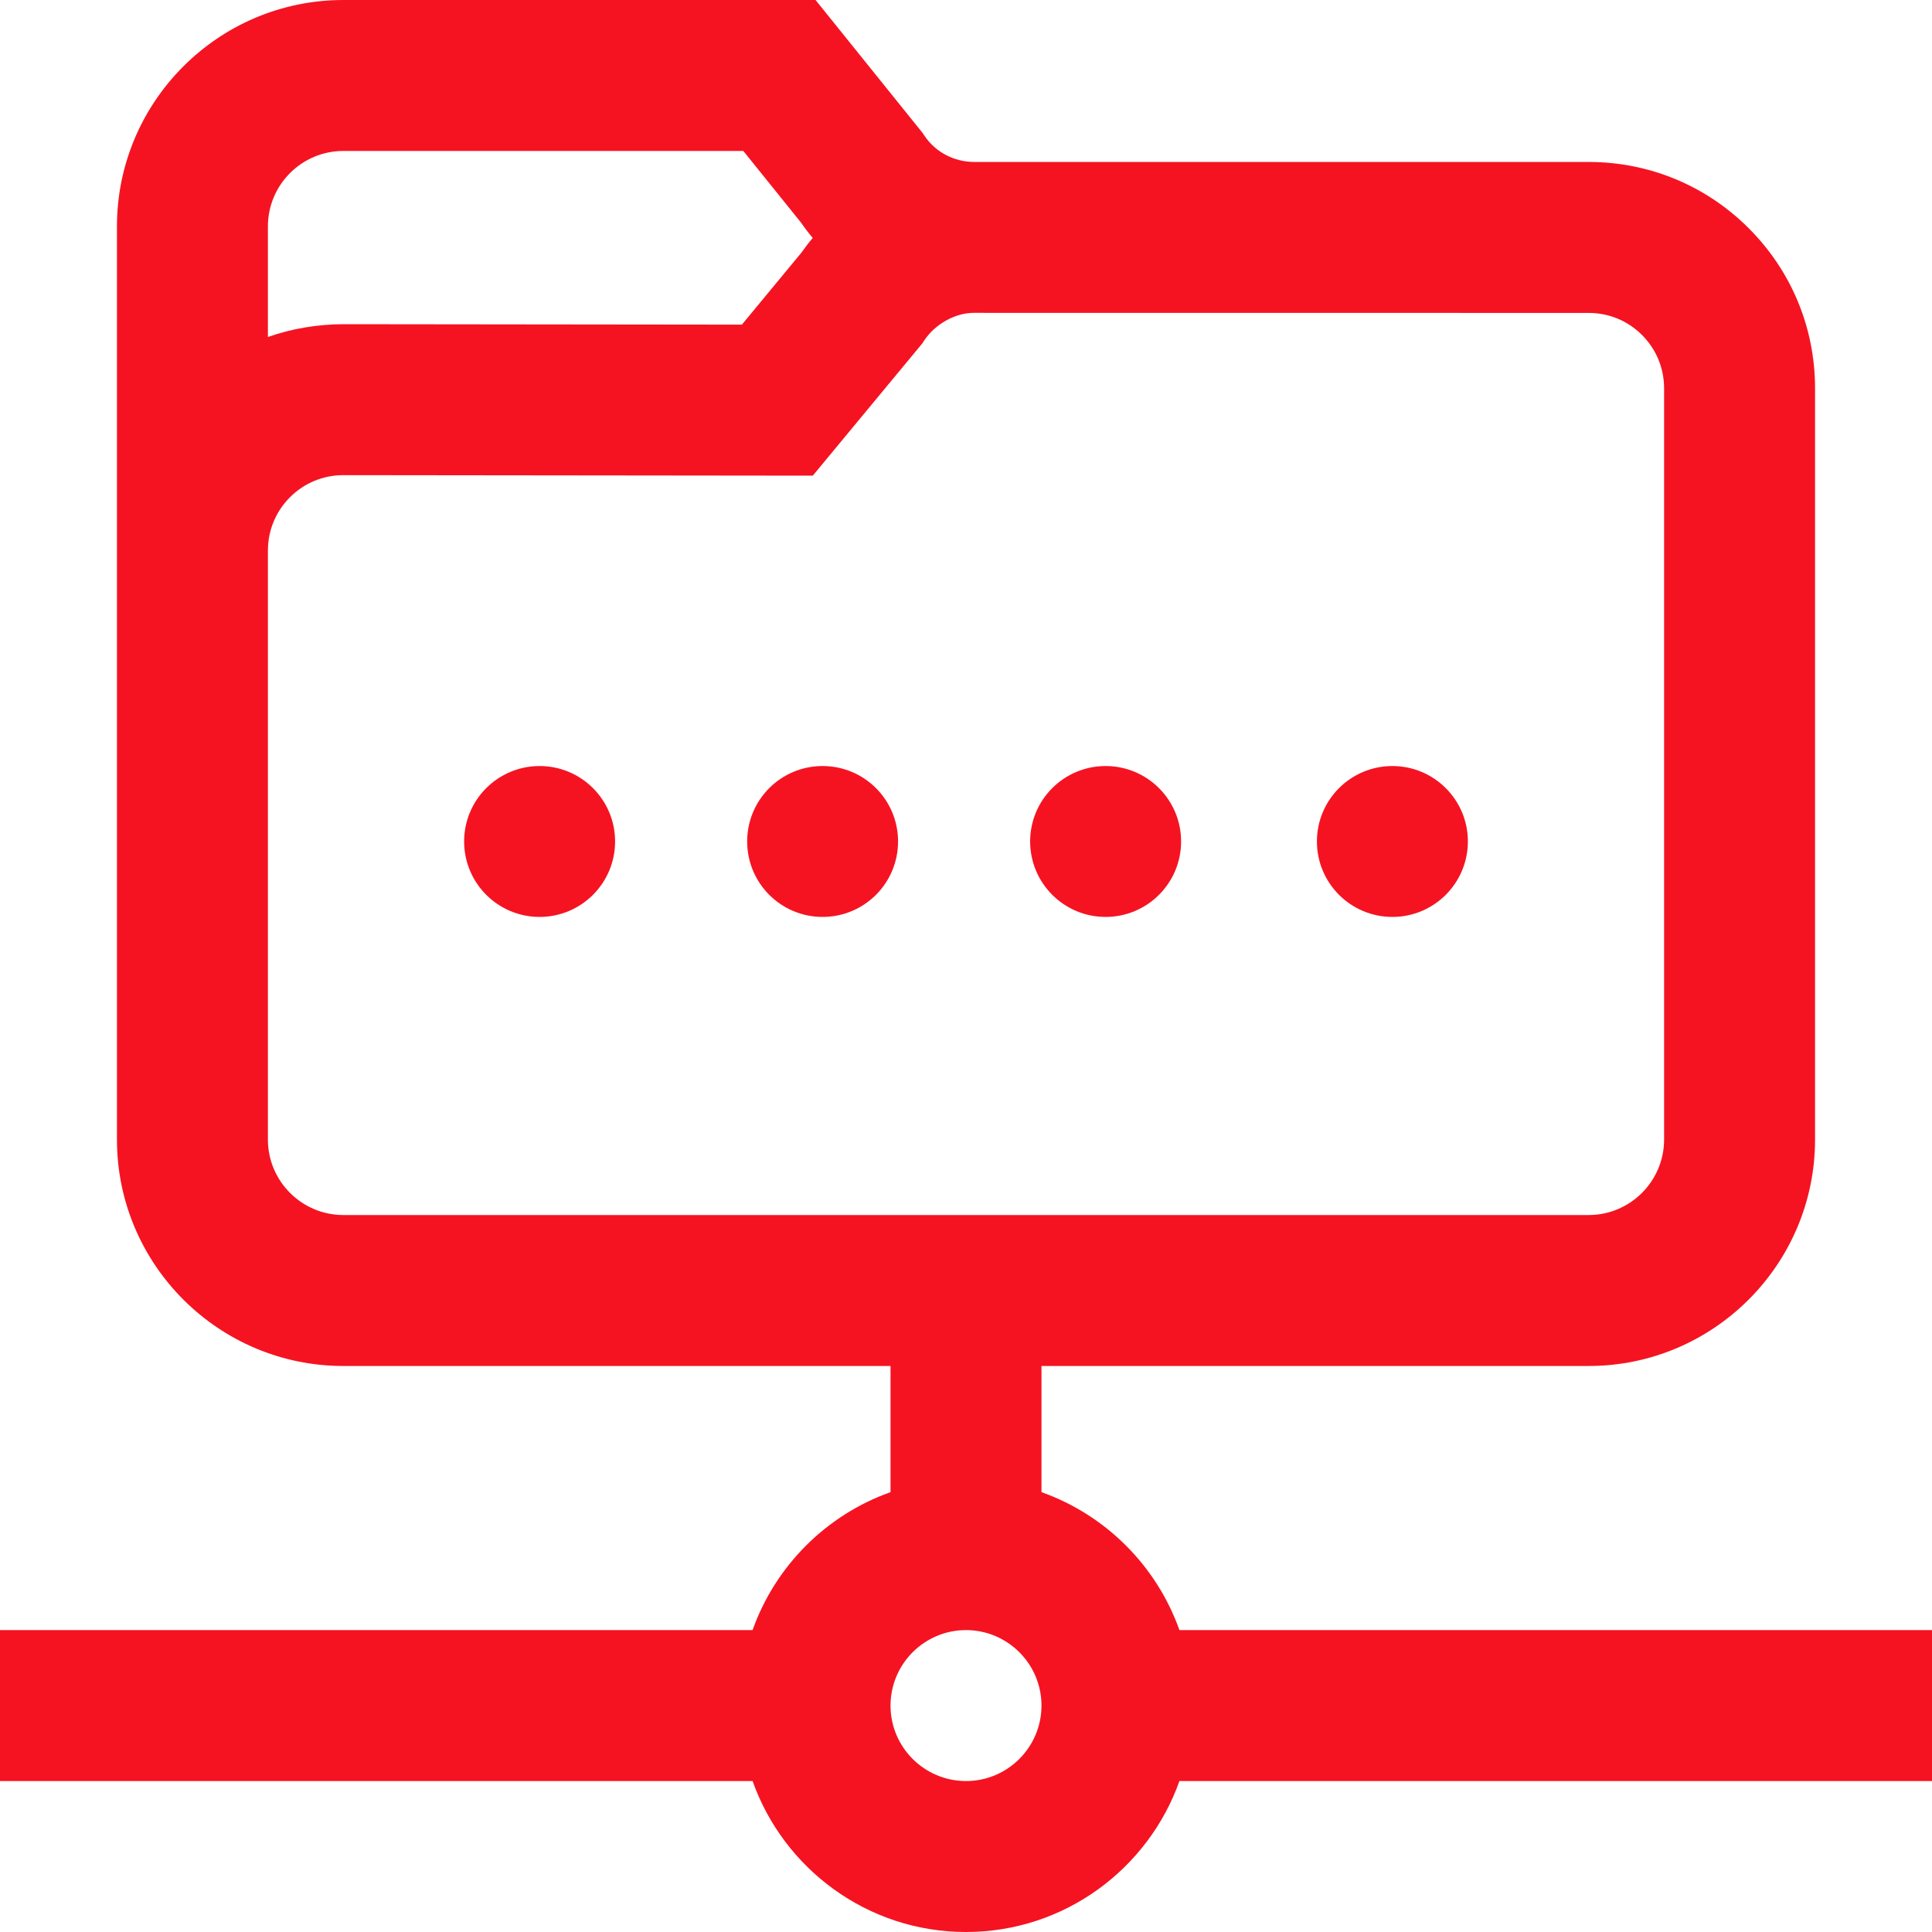 <svg width="30" height="30" viewBox="0 0 30 30" fill="none" xmlns="http://www.w3.org/2000/svg">
<g clip-path="url(#clip0_1171_96)">
<path d="M8.379 14.238C9.026 14.238 9.551 13.714 9.551 13.066C9.551 12.419 9.026 11.895 8.379 11.895C7.732 11.895 7.207 12.419 7.207 13.066C7.207 13.714 7.732 14.238 8.379 14.238Z" fill="#F51322"/>
<path d="M12.773 14.238C13.421 14.238 13.945 13.714 13.945 13.066C13.945 12.419 13.421 11.895 12.773 11.895C12.126 11.895 11.602 12.419 11.602 13.066C11.602 13.714 12.126 14.238 12.773 14.238Z" fill="#F51322"/>
<path d="M18.314 25.312C17.96 24.315 17.169 23.524 16.172 23.17V21.211H24.668C26.607 21.211 28.184 19.634 28.184 17.695V6.03C28.184 5.091 27.818 4.208 27.154 3.544C26.49 2.88 25.607 2.515 24.669 2.515C24.668 2.515 24.668 2.515 24.668 2.515L15.135 2.515C15.134 2.515 15.133 2.515 15.132 2.515C14.815 2.515 14.524 2.362 14.354 2.106L14.324 2.062L12.664 0H5.332C3.393 0 1.816 1.577 1.816 3.516V17.695C1.816 19.634 3.393 21.211 5.332 21.211H13.828V23.17C12.831 23.524 12.04 24.315 11.686 25.312H0V27.656H11.686C12.17 29.02 13.472 30 15 30C16.528 30 17.83 29.02 18.314 27.656H30V25.312H18.314ZM4.16 3.516C4.16 2.869 4.685 2.344 5.332 2.344H11.542L12.437 3.455C12.494 3.538 12.555 3.618 12.62 3.695C12.557 3.769 12.498 3.847 12.441 3.927L11.52 5.041L5.332 5.034C4.927 5.036 4.531 5.102 4.16 5.233V3.516ZM5.332 18.867C4.685 18.867 4.16 18.341 4.16 17.695V8.55C4.16 8.237 4.282 7.942 4.503 7.721C4.724 7.5 5.019 7.378 5.331 7.378H5.331L12.621 7.386L14.32 5.334L14.354 5.283C14.52 5.033 14.834 4.858 15.117 4.858C15.124 4.858 15.131 4.858 15.137 4.858L24.668 4.859C24.981 4.859 25.276 4.98 25.497 5.202C25.718 5.423 25.84 5.717 25.84 6.03V17.695C25.84 18.341 25.314 18.867 24.668 18.867H5.332ZM15 27.656C14.354 27.656 13.828 27.131 13.828 26.484C13.828 25.838 14.354 25.312 15 25.312C15.646 25.312 16.172 25.838 16.172 26.484C16.172 27.131 15.646 27.656 15 27.656Z" fill="#F51322"/>
<path d="M21.621 14.238C22.268 14.238 22.793 13.714 22.793 13.066C22.793 12.419 22.268 11.895 21.621 11.895C20.974 11.895 20.449 12.419 20.449 13.066C20.449 13.714 20.974 14.238 21.621 14.238Z" fill="#F51322"/>
<path d="M17.168 14.238C17.815 14.238 18.34 13.714 18.34 13.066C18.34 12.419 17.815 11.895 17.168 11.895C16.521 11.895 15.996 12.419 15.996 13.066C15.996 13.714 16.521 14.238 17.168 14.238Z" fill="#F51322"/>
</g>
<defs>
<clipPath id="clip0_1171_96">
<rect width="30" height="30" fill="white"/>
</clipPath>
</defs>
</svg>
